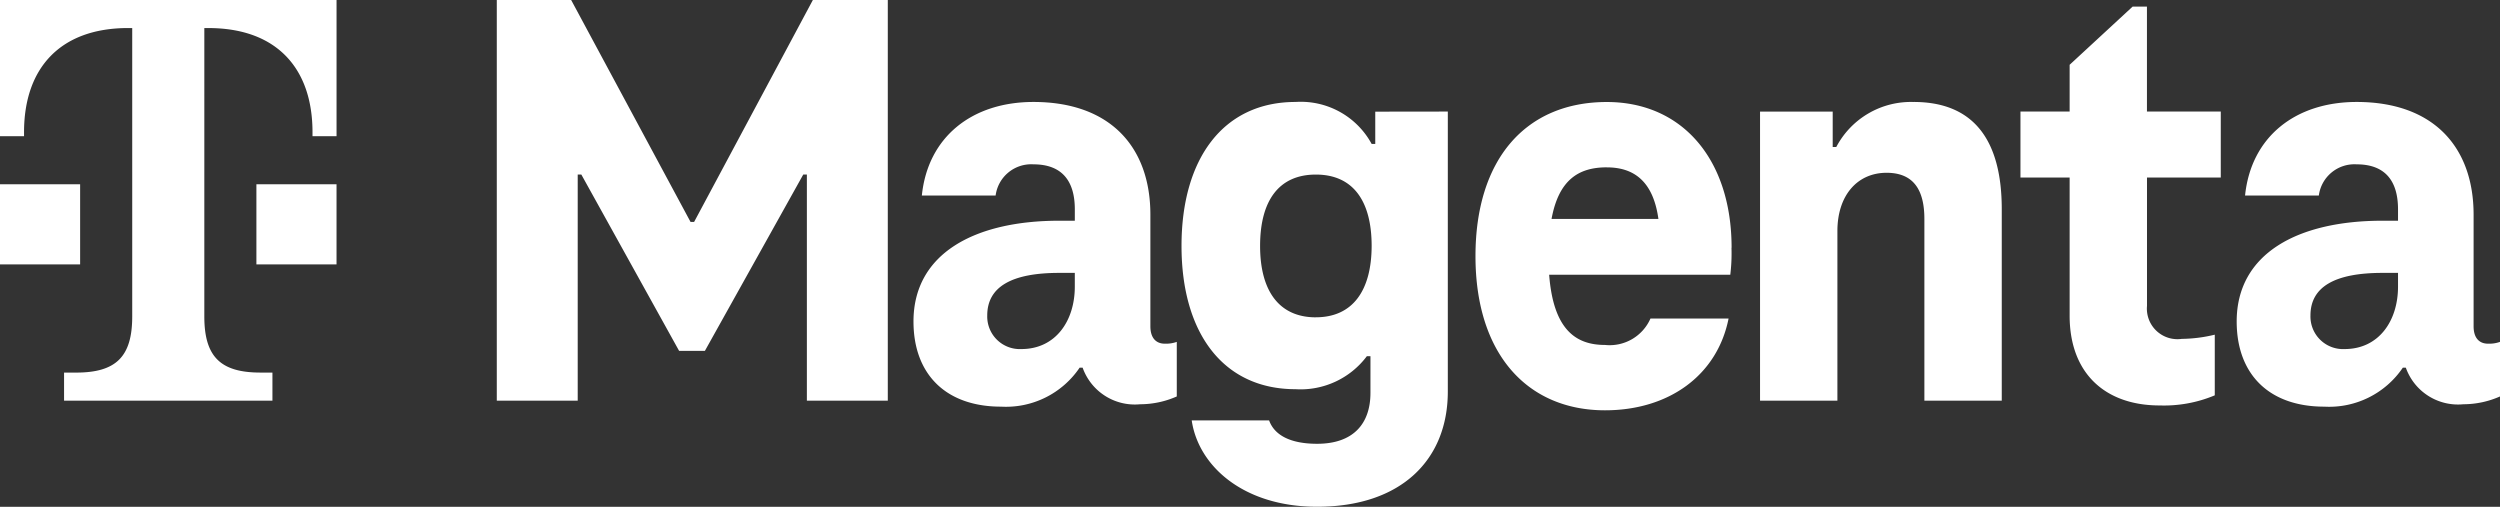 <svg xmlns="http://www.w3.org/2000/svg" width="148.292" height="30.062" viewBox="0 0 148.292 30.062">
  <rect x="0" y="0" width="148.292" height="30.062" fill="#333333" stroke="none"/>
  <path id="T_magenta_at_logo_rgb_n" d="M4.753,15.685H0V10.932H4.753ZM0,0V8.08H1.426V7.842c0-3.8,2.139-6.179,6.179-6.179h.238V18.774c0,2.376-.951,3.327-3.327,3.327H3.8v1.664H16.16V22.1h-.713c-2.376,0-3.327-.951-3.327-3.327V1.664h.238c4.04,0,6.179,2.376,6.179,6.179V8.08h1.426V0ZM15.209,15.685h4.753V10.932H15.209Zm121.84,3.029c0-1.708,1.459-2.527,4.269-2.527h.925v.818c0,2.028-1.139,3.7-3.166,3.7A1.933,1.933,0,0,1,137.049,18.714Zm10.53,1.672c-.5,0-.853-.32-.853-1.031V12.736c0-4.02-2.384-6.688-6.938-6.688-3.629,0-6.261,2.063-6.618,5.55h4.376a2.129,2.129,0,0,1,2.242-1.85c1.707,0,2.455,1,2.455,2.669v.675h-.925c-4.98,0-8.645,1.921-8.645,5.978,0,3.13,1.921,5.051,5.194,5.051a5.275,5.275,0,0,0,4.661-2.312h.178a3.284,3.284,0,0,0,3.415,2.17,5.386,5.386,0,0,0,2.171-.463V20.279A1.878,1.878,0,0,1,147.58,20.385ZM128.1,24.05a7.8,7.8,0,0,0,3.273-.6V19.852a8.631,8.631,0,0,1-1.956.249,1.813,1.813,0,0,1-2.064-1.956V10.53h4.376V6.617H127.35V.392H126.5l-3.736,3.451V6.617h-2.917V10.53h2.917v8.183C122.761,22.2,124.931,24.05,128.1,24.05Zm-14.587-18a5,5,0,0,0-4.59,2.668h-.213v-2.1H104.4V23.765h4.589V13.7c0-2.1,1.175-3.451,2.917-3.451,1.637,0,2.242,1.067,2.242,2.739V23.765h4.59V12.417C118.74,8.219,117,6.048,113.51,6.048Zm-18.2,3.878c1.53,0,2.74.747,3.059,3.06H92.032C92.459,10.673,93.633,9.926,95.306,9.926Zm7.4,4.768c0-5.23-2.917-8.645-7.4-8.645-4.8,0-7.792,3.38-7.792,9.143,0,5.835,3.1,9.144,7.685,9.144,3.772,0,6.653-2.063,7.328-5.443H97.9a2.645,2.645,0,0,1-2.7,1.566c-1.743,0-3.06-.925-3.309-4.163h10.744A10.428,10.428,0,0,0,102.706,14.694Zm-24.66,4.127c-2.206,0-3.308-1.6-3.308-4.234,0-2.669,1.1-4.234,3.308-4.234s3.309,1.566,3.309,4.234C81.355,17.219,80.252,18.821,78.046,18.821Zm3.523-12.2V8.538h-.214a4.783,4.783,0,0,0-4.518-2.49c-4.27,0-6.76,3.344-6.76,8.538s2.49,8.5,6.76,8.5a4.91,4.91,0,0,0,4.233-1.957h.214V23.3c0,1.85-1.032,3.024-3.166,3.024-1.566,0-2.527-.5-2.846-1.388h-4.59c.392,2.7,3.06,5.123,7.436,5.123,5.016,0,7.755-2.81,7.755-6.831V6.617ZM58.56,18.714c0-1.708,1.459-2.527,4.269-2.527h.925v.818c0,2.028-1.139,3.7-3.166,3.7A1.933,1.933,0,0,1,58.56,18.714Zm10.53,1.672c-.5,0-.853-.32-.853-1.031V12.736c0-4.02-2.384-6.688-6.938-6.688-3.629,0-6.262,2.063-6.618,5.55h4.376A2.129,2.129,0,0,1,61.3,9.748c1.707,0,2.455,1,2.455,2.669v.675h-.925c-4.981,0-8.645,1.921-8.645,5.978,0,3.13,1.921,5.051,5.194,5.051a5.275,5.275,0,0,0,4.661-2.312h.178a3.284,3.284,0,0,0,3.415,2.17,5.378,5.378,0,0,0,2.17-.463V20.279A1.873,1.873,0,0,1,69.091,20.385ZM48.217,0,41.173,13.163H40.96L33.879,0H29.468V23.765h4.8V10.352h.214l5.8,10.46h1.53l5.835-10.46h.214V23.765h4.8V0Z" fill="#fff"/>
</svg>
